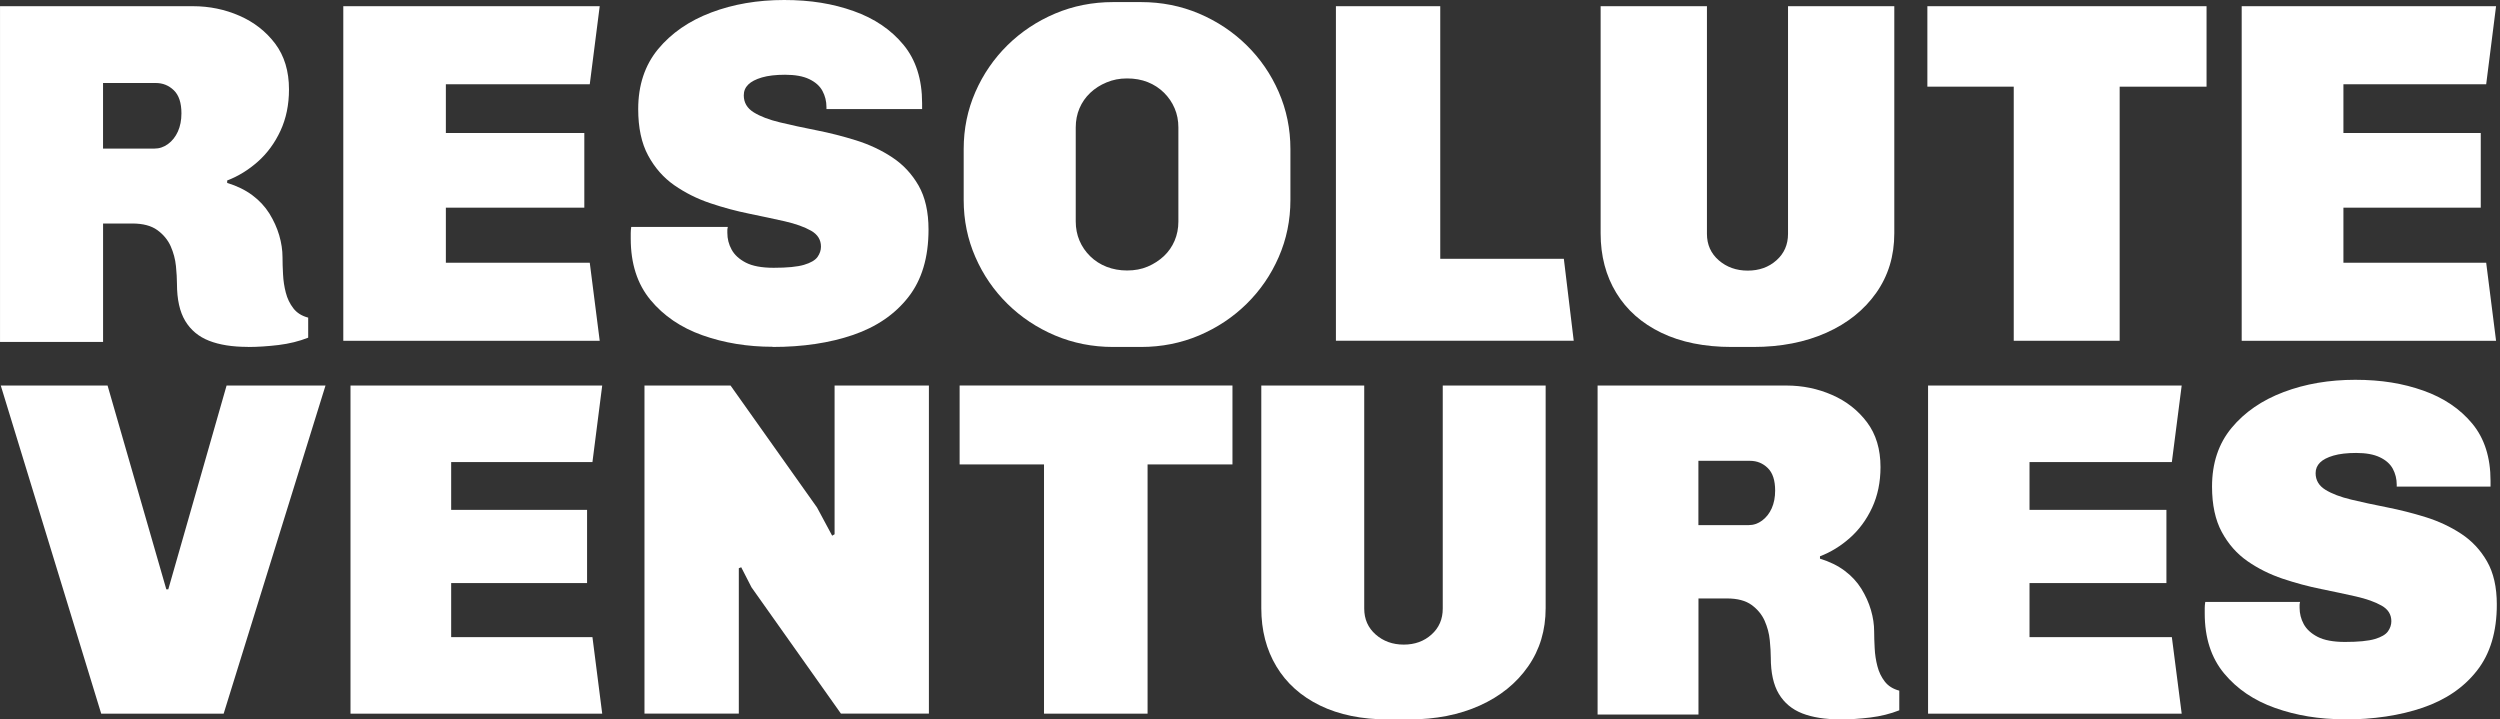 <svg width="139" height="40" viewBox="0 0 139 40" fill="none" xmlns="http://www.w3.org/2000/svg">
<rect x="0" y="0" width="139" height="40" fill="#333333" stroke="none"/>
<g clip-path="url(#clip0_1675_15443)">
<path d="M5.627 39.679L0.043 21.436H5.981L9.247 32.766H9.357L12.598 21.436H18.098L12.435 39.68H5.624H5.627V39.679Z" fill="white"/>
<path d="M19.488 39.679V21.434H33.483L32.94 25.69H25.085V28.349H32.641V32.419H25.085V35.424H32.94L33.483 39.679H19.488Z" fill="white"/>
<path d="M35.833 39.677V21.434H40.617L45.426 28.216L46.268 29.784L46.403 29.705V21.434H51.647V39.677H46.756L41.784 32.656L41.212 31.54L41.078 31.593V39.678H35.835V39.676L35.833 39.677Z" fill="white"/>
<path d="M58.047 39.679V25.822H53.355V21.434H68.525V25.822H63.805V39.679H58.047Z" fill="white"/>
<path d="M77.179 40C75.715 40 74.453 39.741 73.395 39.227C72.338 38.711 71.528 37.987 70.968 37.054C70.407 36.121 70.128 35.041 70.128 33.813V21.436H75.851V33.838C75.851 34.425 76.064 34.907 76.488 35.279C76.911 35.651 77.432 35.84 78.047 35.84C78.662 35.84 79.179 35.654 79.593 35.279C80.009 34.907 80.217 34.425 80.217 33.838V21.436H85.938V33.813C85.938 35.042 85.614 36.122 84.963 37.054C84.313 37.988 83.416 38.713 82.278 39.227C81.139 39.741 79.828 40 78.344 40H77.177H77.179Z" fill="white"/>
<path d="M102.31 39.996C101.472 39.996 100.768 39.884 100.204 39.664C99.639 39.443 99.206 39.082 98.906 38.584C98.606 38.086 98.456 37.411 98.456 36.558C98.456 36.29 98.436 35.972 98.4 35.597C98.365 35.224 98.267 34.864 98.114 34.515C97.959 34.169 97.718 33.876 97.389 33.635C97.06 33.396 96.603 33.274 96.022 33.274H94.435V39.728H88.826V21.436H99.332C100.224 21.436 101.069 21.611 101.861 21.957C102.654 22.303 103.303 22.811 103.804 23.476C104.306 24.144 104.556 24.974 104.556 25.97C104.556 26.804 104.401 27.556 104.091 28.224C103.78 28.892 103.37 29.45 102.859 29.904C102.349 30.358 101.792 30.7 101.191 30.93V31.062C101.719 31.223 102.176 31.446 102.558 31.73C102.94 32.014 103.25 32.349 103.489 32.73C103.725 33.114 103.904 33.508 104.024 33.917C104.144 34.326 104.203 34.726 104.203 35.117C104.203 35.385 104.213 35.69 104.232 36.038C104.248 36.384 104.299 36.718 104.383 37.039C104.464 37.357 104.6 37.644 104.793 37.893C104.984 38.141 105.254 38.309 105.6 38.4V39.493C105.108 39.689 104.569 39.821 103.987 39.894C103.402 39.964 102.847 40.001 102.319 40.001L102.312 39.996H102.31ZM94.431 29.197H97.221C97.496 29.197 97.746 29.113 97.973 28.943C98.201 28.775 98.379 28.547 98.507 28.264C98.634 27.98 98.698 27.649 98.698 27.277C98.698 26.709 98.563 26.29 98.288 26.023C98.013 25.755 97.686 25.622 97.302 25.622H94.431V29.196V29.197Z" fill="white"/>
<path d="M107.2 39.679V21.434H121.302L120.755 25.69H112.841V28.349H120.453V32.419H112.841V35.424H120.755L121.302 39.679H107.2Z" fill="white"/>
<path d="M130.326 39.991C128.95 39.991 127.675 39.781 126.497 39.363C125.319 38.946 124.373 38.302 123.657 37.438C122.942 36.573 122.583 35.464 122.583 34.11V33.802C122.583 33.704 122.594 33.591 122.612 33.468H127.883C127.867 33.541 127.857 33.591 127.857 33.629V33.79C127.857 34.112 127.933 34.416 128.087 34.7C128.241 34.984 128.499 35.222 128.86 35.409C129.22 35.595 129.729 35.692 130.381 35.692C131.123 35.692 131.675 35.638 132.038 35.531C132.4 35.424 132.644 35.281 132.77 35.104C132.896 34.927 132.959 34.738 132.959 34.542C132.959 34.166 132.78 33.877 132.416 33.672C132.054 33.466 131.578 33.298 130.991 33.163C130.4 33.03 129.753 32.893 129.046 32.748C128.34 32.606 127.63 32.415 126.913 32.175C126.198 31.934 125.546 31.608 124.959 31.2C124.369 30.789 123.894 30.25 123.532 29.581C123.17 28.912 122.989 28.069 122.989 27.055C122.989 25.753 123.351 24.665 124.077 23.79C124.8 22.918 125.765 22.253 126.971 21.798C128.175 21.343 129.502 21.117 130.95 21.117C132.399 21.117 133.606 21.317 134.739 21.718C135.873 22.12 136.777 22.732 137.456 23.55C138.135 24.369 138.474 25.43 138.474 26.733V27.055H133.258V26.948C133.258 26.626 133.184 26.334 133.041 26.066C132.896 25.798 132.657 25.585 132.32 25.424C131.985 25.263 131.547 25.184 131.002 25.184C130.495 25.184 130.073 25.233 129.738 25.331C129.405 25.429 129.153 25.558 128.992 25.719C128.831 25.88 128.748 26.075 128.748 26.306C128.748 26.698 128.928 27.006 129.291 27.23C129.653 27.454 130.132 27.635 130.73 27.778C131.326 27.923 131.987 28.063 132.713 28.207C133.436 28.349 134.156 28.533 134.872 28.755C135.587 28.979 136.244 29.285 136.842 29.678C137.439 30.071 137.918 30.583 138.28 31.216C138.642 31.848 138.823 32.646 138.823 33.61C138.823 35.126 138.455 36.351 137.72 37.287C136.989 38.223 135.982 38.91 134.707 39.347C133.432 39.783 131.967 40.002 130.319 40.002L130.326 39.993V39.991Z" fill="white"/>
<path d="M13.776 19.287C12.921 19.287 12.201 19.173 11.626 18.947C11.049 18.722 10.607 18.354 10.3 17.846C9.994 17.338 9.839 16.649 9.839 15.777C9.839 15.504 9.82 15.18 9.783 14.797C9.746 14.417 9.646 14.049 9.491 13.693C9.332 13.339 9.086 13.04 8.749 12.795C8.413 12.55 7.947 12.427 7.352 12.427H5.731V19.013H0.001V0.345H10.732C11.643 0.345 12.506 0.523 13.315 0.877C14.125 1.231 14.788 1.749 15.3 2.427C15.811 3.109 16.068 3.956 16.068 4.973C16.068 5.825 15.909 6.592 15.593 7.274C15.276 7.955 14.857 8.525 14.335 8.988C13.813 9.451 13.245 9.8 12.631 10.035V10.171C13.17 10.334 13.638 10.563 14.028 10.853C14.418 11.143 14.735 11.484 14.979 11.874C15.22 12.266 15.403 12.667 15.525 13.085C15.647 13.502 15.708 13.911 15.708 14.309C15.708 14.582 15.717 14.893 15.737 15.25C15.754 15.604 15.805 15.943 15.891 16.271C15.974 16.596 16.113 16.888 16.311 17.142C16.506 17.396 16.781 17.568 17.135 17.66V18.775C16.632 18.974 16.082 19.11 15.487 19.183C14.89 19.254 14.322 19.292 13.783 19.292L13.779 19.288L13.776 19.287ZM5.729 8.262H8.578C8.859 8.262 9.114 8.177 9.346 8.004C9.581 7.832 9.76 7.6 9.892 7.31C10.021 7.021 10.088 6.684 10.088 6.303C10.088 5.724 9.949 5.296 9.668 5.023C9.388 4.751 9.054 4.615 8.661 4.615H5.729V8.262Z" fill="white"/>
<path d="M19.087 18.946V0.345H33.344L32.791 4.684H24.79V7.395H32.488V11.545H24.79V14.608H32.791L33.344 18.947H19.087V18.946Z" fill="white"/>
<path d="M42.962 19.281C41.559 19.281 40.257 19.067 39.058 18.641C37.857 18.214 36.893 17.556 36.164 16.674C35.434 15.79 35.069 14.659 35.069 13.273V12.958C35.069 12.858 35.078 12.745 35.096 12.618H40.468C40.451 12.692 40.44 12.745 40.44 12.782V12.947C40.44 13.276 40.517 13.585 40.677 13.876C40.834 14.167 41.097 14.409 41.464 14.6C41.831 14.791 42.351 14.889 43.015 14.889C43.772 14.889 44.334 14.834 44.704 14.724C45.073 14.615 45.323 14.469 45.453 14.289C45.581 14.107 45.646 13.915 45.646 13.715C45.646 13.331 45.462 13.035 45.093 12.826C44.724 12.617 44.24 12.444 43.641 12.306C43.039 12.171 42.379 12.03 41.66 11.882C40.94 11.737 40.214 11.542 39.485 11.296C38.755 11.051 38.092 10.716 37.492 10.3C36.89 9.88 36.407 9.33 36.037 8.647C35.667 7.963 35.484 7.102 35.484 6.065C35.484 4.736 35.853 3.626 36.59 2.731C37.33 1.84 38.313 1.16 39.541 0.696C40.767 0.231 42.121 0 43.597 0C45.073 0 46.306 0.205 47.46 0.615C48.615 1.025 49.538 1.65 50.229 2.486C50.922 3.322 51.269 4.407 51.269 5.737V6.065H45.951V5.956C45.951 5.627 45.876 5.33 45.729 5.056C45.582 4.782 45.338 4.565 44.994 4.4C44.654 4.236 44.204 4.156 43.651 4.156C43.134 4.156 42.704 4.206 42.363 4.306C42.023 4.406 41.769 4.537 41.602 4.702C41.435 4.866 41.354 5.066 41.354 5.302C41.354 5.702 41.538 6.017 41.907 6.246C42.276 6.475 42.765 6.661 43.373 6.806C43.982 6.954 44.656 7.097 45.395 7.244C46.135 7.389 46.867 7.577 47.598 7.804C48.325 8.033 48.998 8.344 49.606 8.748C50.214 9.148 50.703 9.672 51.073 10.318C51.442 10.965 51.626 11.779 51.626 12.763C51.626 14.312 51.254 15.563 50.505 16.518C49.759 17.474 48.732 18.177 47.432 18.622C46.129 19.068 44.639 19.291 42.96 19.291L42.962 19.282V19.281Z" fill="white"/>
<path d="M61.888 19.291C60.743 19.291 59.668 19.077 58.662 18.652C57.657 18.227 56.775 17.64 56.016 16.894C55.26 16.15 54.663 15.283 54.231 14.292C53.798 13.303 53.581 12.246 53.581 11.12V8.288C53.581 7.161 53.798 6.104 54.231 5.115C54.663 4.127 55.26 3.26 56.016 2.514C56.773 1.77 57.655 1.183 58.662 0.755C59.667 0.33 60.745 0.116 61.888 0.116H63.439C64.585 0.116 65.66 0.33 66.666 0.755C67.671 1.183 68.552 1.767 69.311 2.514C70.068 3.257 70.665 4.124 71.097 5.115C71.529 6.104 71.747 7.163 71.747 8.288V11.12C71.747 12.246 71.529 13.303 71.097 14.292C70.665 15.283 70.068 16.15 69.311 16.894C68.555 17.638 67.673 18.224 66.666 18.652C65.661 19.077 64.582 19.291 63.439 19.291H61.888ZM62.664 15.039C63.09 15.039 63.472 14.968 63.814 14.821C64.155 14.676 64.455 14.48 64.716 14.237C64.974 13.992 65.172 13.704 65.31 13.379C65.448 13.054 65.518 12.697 65.518 12.317V7.086C65.518 6.706 65.45 6.349 65.31 6.024C65.172 5.696 64.972 5.406 64.716 5.152C64.457 4.898 64.158 4.703 63.814 4.566C63.474 4.43 63.09 4.361 62.664 4.361C62.239 4.361 61.879 4.435 61.529 4.58C61.175 4.725 60.873 4.92 60.615 5.164C60.357 5.409 60.159 5.696 60.019 6.022C59.881 6.347 59.811 6.703 59.811 7.084V12.314C59.811 12.695 59.881 13.051 60.019 13.377C60.157 13.704 60.357 13.994 60.615 14.248C60.874 14.502 61.179 14.698 61.529 14.835C61.879 14.97 62.259 15.039 62.664 15.039Z" fill="white"/>
<path d="M74.277 18.944V0.345H80.078V14.391H86.95L87.499 18.946H74.277V18.944Z" fill="white"/>
<path d="M96.279 19.291C94.767 19.291 93.464 19.028 92.372 18.502C91.279 17.975 90.444 17.236 89.865 16.285C89.286 15.332 88.995 14.23 88.995 12.977V0.345H94.906V13.003C94.906 13.602 95.126 14.093 95.564 14.474C96.001 14.853 96.539 15.046 97.173 15.046C97.808 15.046 98.341 14.857 98.769 14.474C99.199 14.093 99.414 13.602 99.414 13.003V0.345H105.323V12.977C105.323 14.231 104.988 15.332 104.316 16.285C103.644 17.236 102.72 17.978 101.542 18.502C100.367 19.027 99.011 19.291 97.481 19.291H96.276H96.279Z" fill="white"/>
<path d="M111.964 18.946V4.818H107.162V0.345H122.684V4.819H117.853V18.947H111.962H111.964V18.946Z" fill="white"/>
<path d="M124.638 18.946V0.345H138.781L138.232 4.684H130.294V7.395H137.93V11.545H130.294V14.608H138.232L138.781 18.947H124.638V18.946Z" fill="white"/>
</g>
<defs>
<clipPath id="clip0_1675_15443">
<rect width="138.822" height="40" fill="white"/>
</clipPath>
</defs>
</svg>
